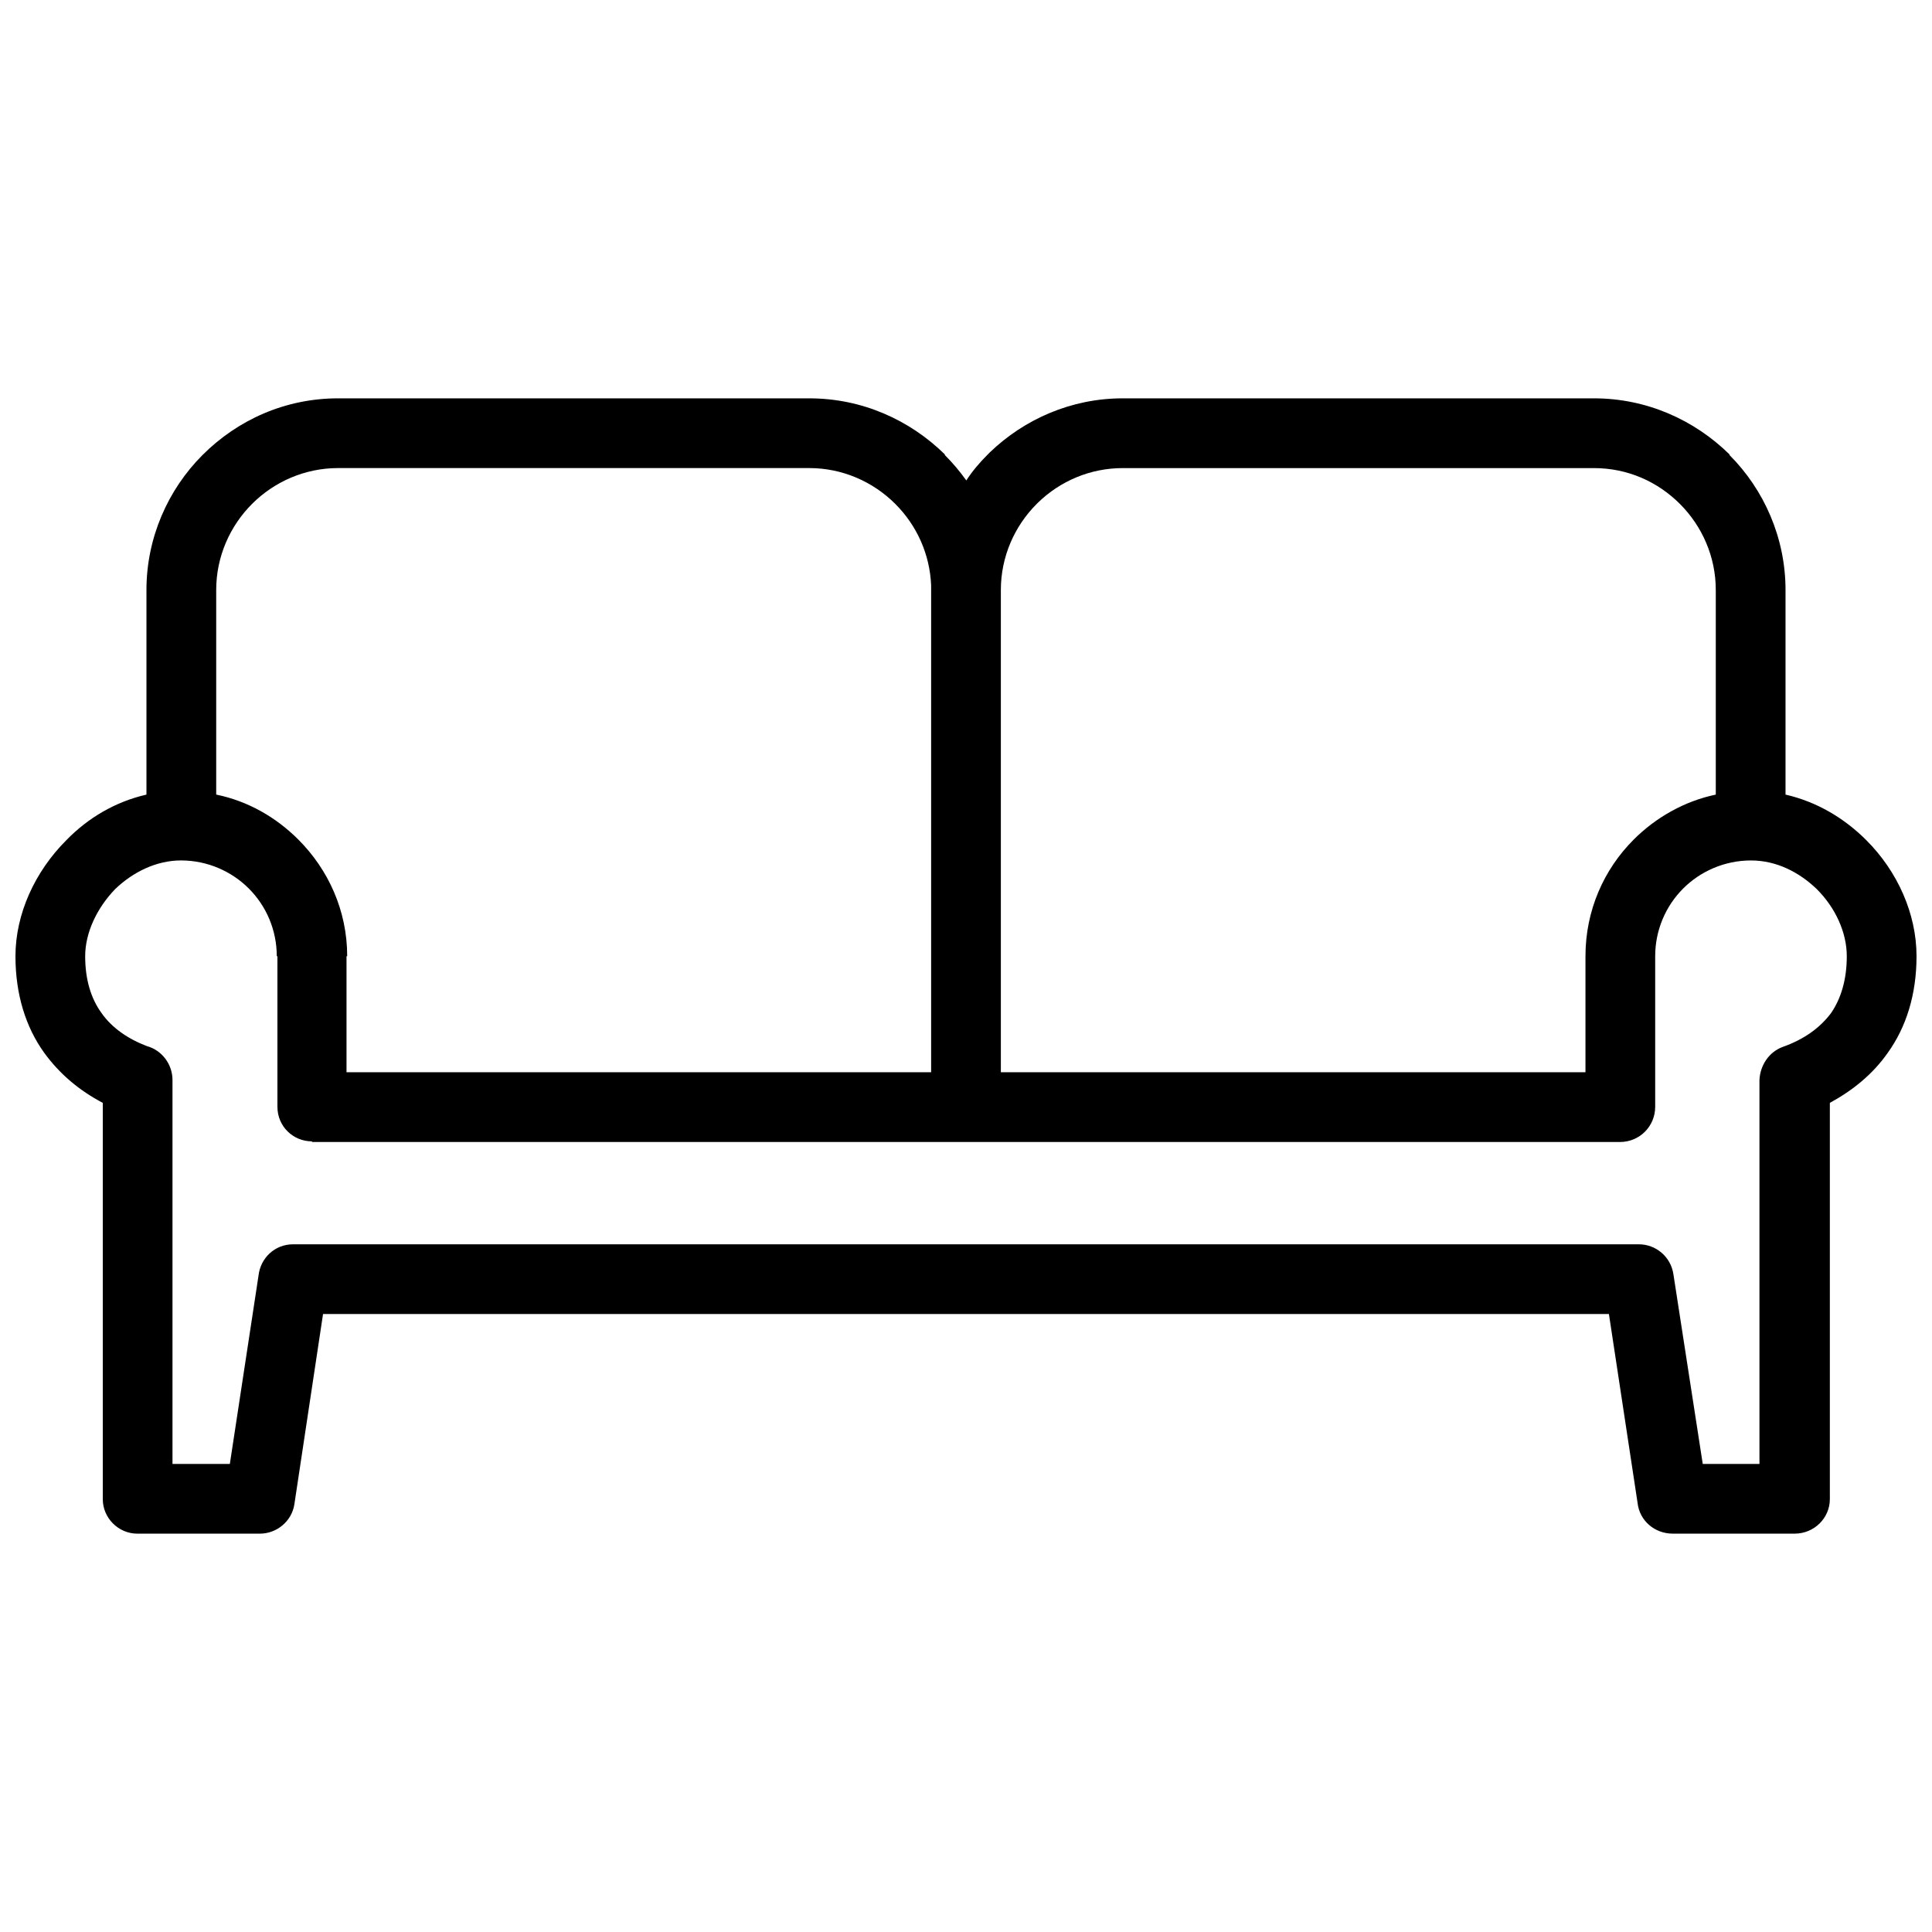 <?xml version="1.0" encoding="UTF-8"?>
<!-- Uploaded to: ICON Repo, www.iconrepo.com, Generator: ICON Repo Mixer Tools -->
<svg width="800px" height="800px" version="1.1" viewBox="144 144 512 512" xmlns="http://www.w3.org/2000/svg">
 <defs>
  <clipPath id="a">
   <path d="m148.09 249h503.81v302h-503.81z"/>
  </clipPath>
 </defs>
 <g clip-path="url(#a)">
  <path d="m235.83 397.41v30.742h154.93v-129.02c-0.344-8.289-3.801-15.891-9.5-21.59-5.871-5.871-13.988-9.5-22.797-9.5h-124.87c-8.809 0-16.926 3.629-22.797 9.5-5.871 5.871-9.5 13.988-9.5 22.797v54.234c8.465 1.727 15.891 6.047 21.762 11.918 7.945 7.945 12.953 18.824 12.953 30.914h-0.172zm164.25-126.08c1.555-2.418 3.453-4.664 5.699-6.91l0.52-0.52c9.152-8.809 21.59-14.336 35.234-14.336h124.87c13.988 0 26.598 5.699 35.926 14.852v0.172c9.152 9.152 14.852 21.934 14.852 35.754v54.234c8.289 1.898 15.543 6.219 21.418 12.09 8.289 8.289 13.301 19.516 13.301 30.742 0 10.191-2.762 18.824-7.598 25.562-3.973 5.699-9.328 10.016-15.371 13.301v105.01c0 5.008-4.144 9.152-9.328 9.152h-32.297c-4.836 0-8.809-3.453-9.328-8.117l-7.598-50.086h-340.77l-7.598 50.434c-0.691 4.492-4.664 7.773-9.152 7.773h-32.469c-5.008 0-9.152-4.144-9.152-9.152v-105.01c-6.219-3.281-11.398-7.598-15.543-13.301-4.836-6.734-7.598-15.371-7.598-25.562 0-11.227 5.18-22.453 13.473-30.742 5.699-5.871 12.953-10.191 21.242-12.09v-54.234c0-13.816 5.699-26.598 14.852-35.754 9.328-9.328 21.934-15.027 35.926-15.027h124.87c13.988 0 26.598 5.699 35.926 14.852v0.172c2.074 2.074 3.973 4.316 5.699 6.734zm198.62 83.25v-54.234c0-8.809-3.629-16.926-9.5-22.797-5.871-5.871-13.816-9.5-22.797-9.5h-124.87c-8.637 0-16.582 3.453-22.453 9.152l-0.344 0.344c-5.871 5.871-9.5 13.988-9.5 22.797v127.81h154.93v-30.742c0-12.09 4.836-22.973 12.781-30.914 5.871-5.871 13.473-10.191 21.762-11.918zm-381.18 82.73v-39.898h-0.172c0-6.91-2.762-13.301-7.426-17.961-4.492-4.492-10.883-7.426-17.961-7.426-6.562 0-12.781 3.109-17.445 7.598-4.836 5.008-7.945 11.57-7.945 17.789s1.555 11.227 4.316 15.027c2.762 3.973 7.082 6.91 12.09 8.809 3.801 1.035 6.734 4.664 6.734 8.98v101.73h15.199l7.598-49.914c0.52-4.664 4.316-8.289 9.152-8.289h356.66c4.492 0 8.465 3.281 9.152 7.945l7.773 50.262h15.027v-101.73c0.172-3.801 2.418-7.426 6.219-8.809 5.356-1.898 9.672-4.836 12.781-8.98 2.59-3.801 4.144-8.809 4.144-15.027s-2.938-12.781-7.945-17.789c-4.664-4.492-10.707-7.598-17.445-7.598-7.082 0-13.473 2.938-17.961 7.426-4.664 4.664-7.426 11.055-7.426 17.961v39.898c0 5.18-4.144 9.328-9.328 9.328h-346.64v-0.172c-5.008 0-9.152-3.973-9.152-9.152z"/>
 </g>
</svg>
